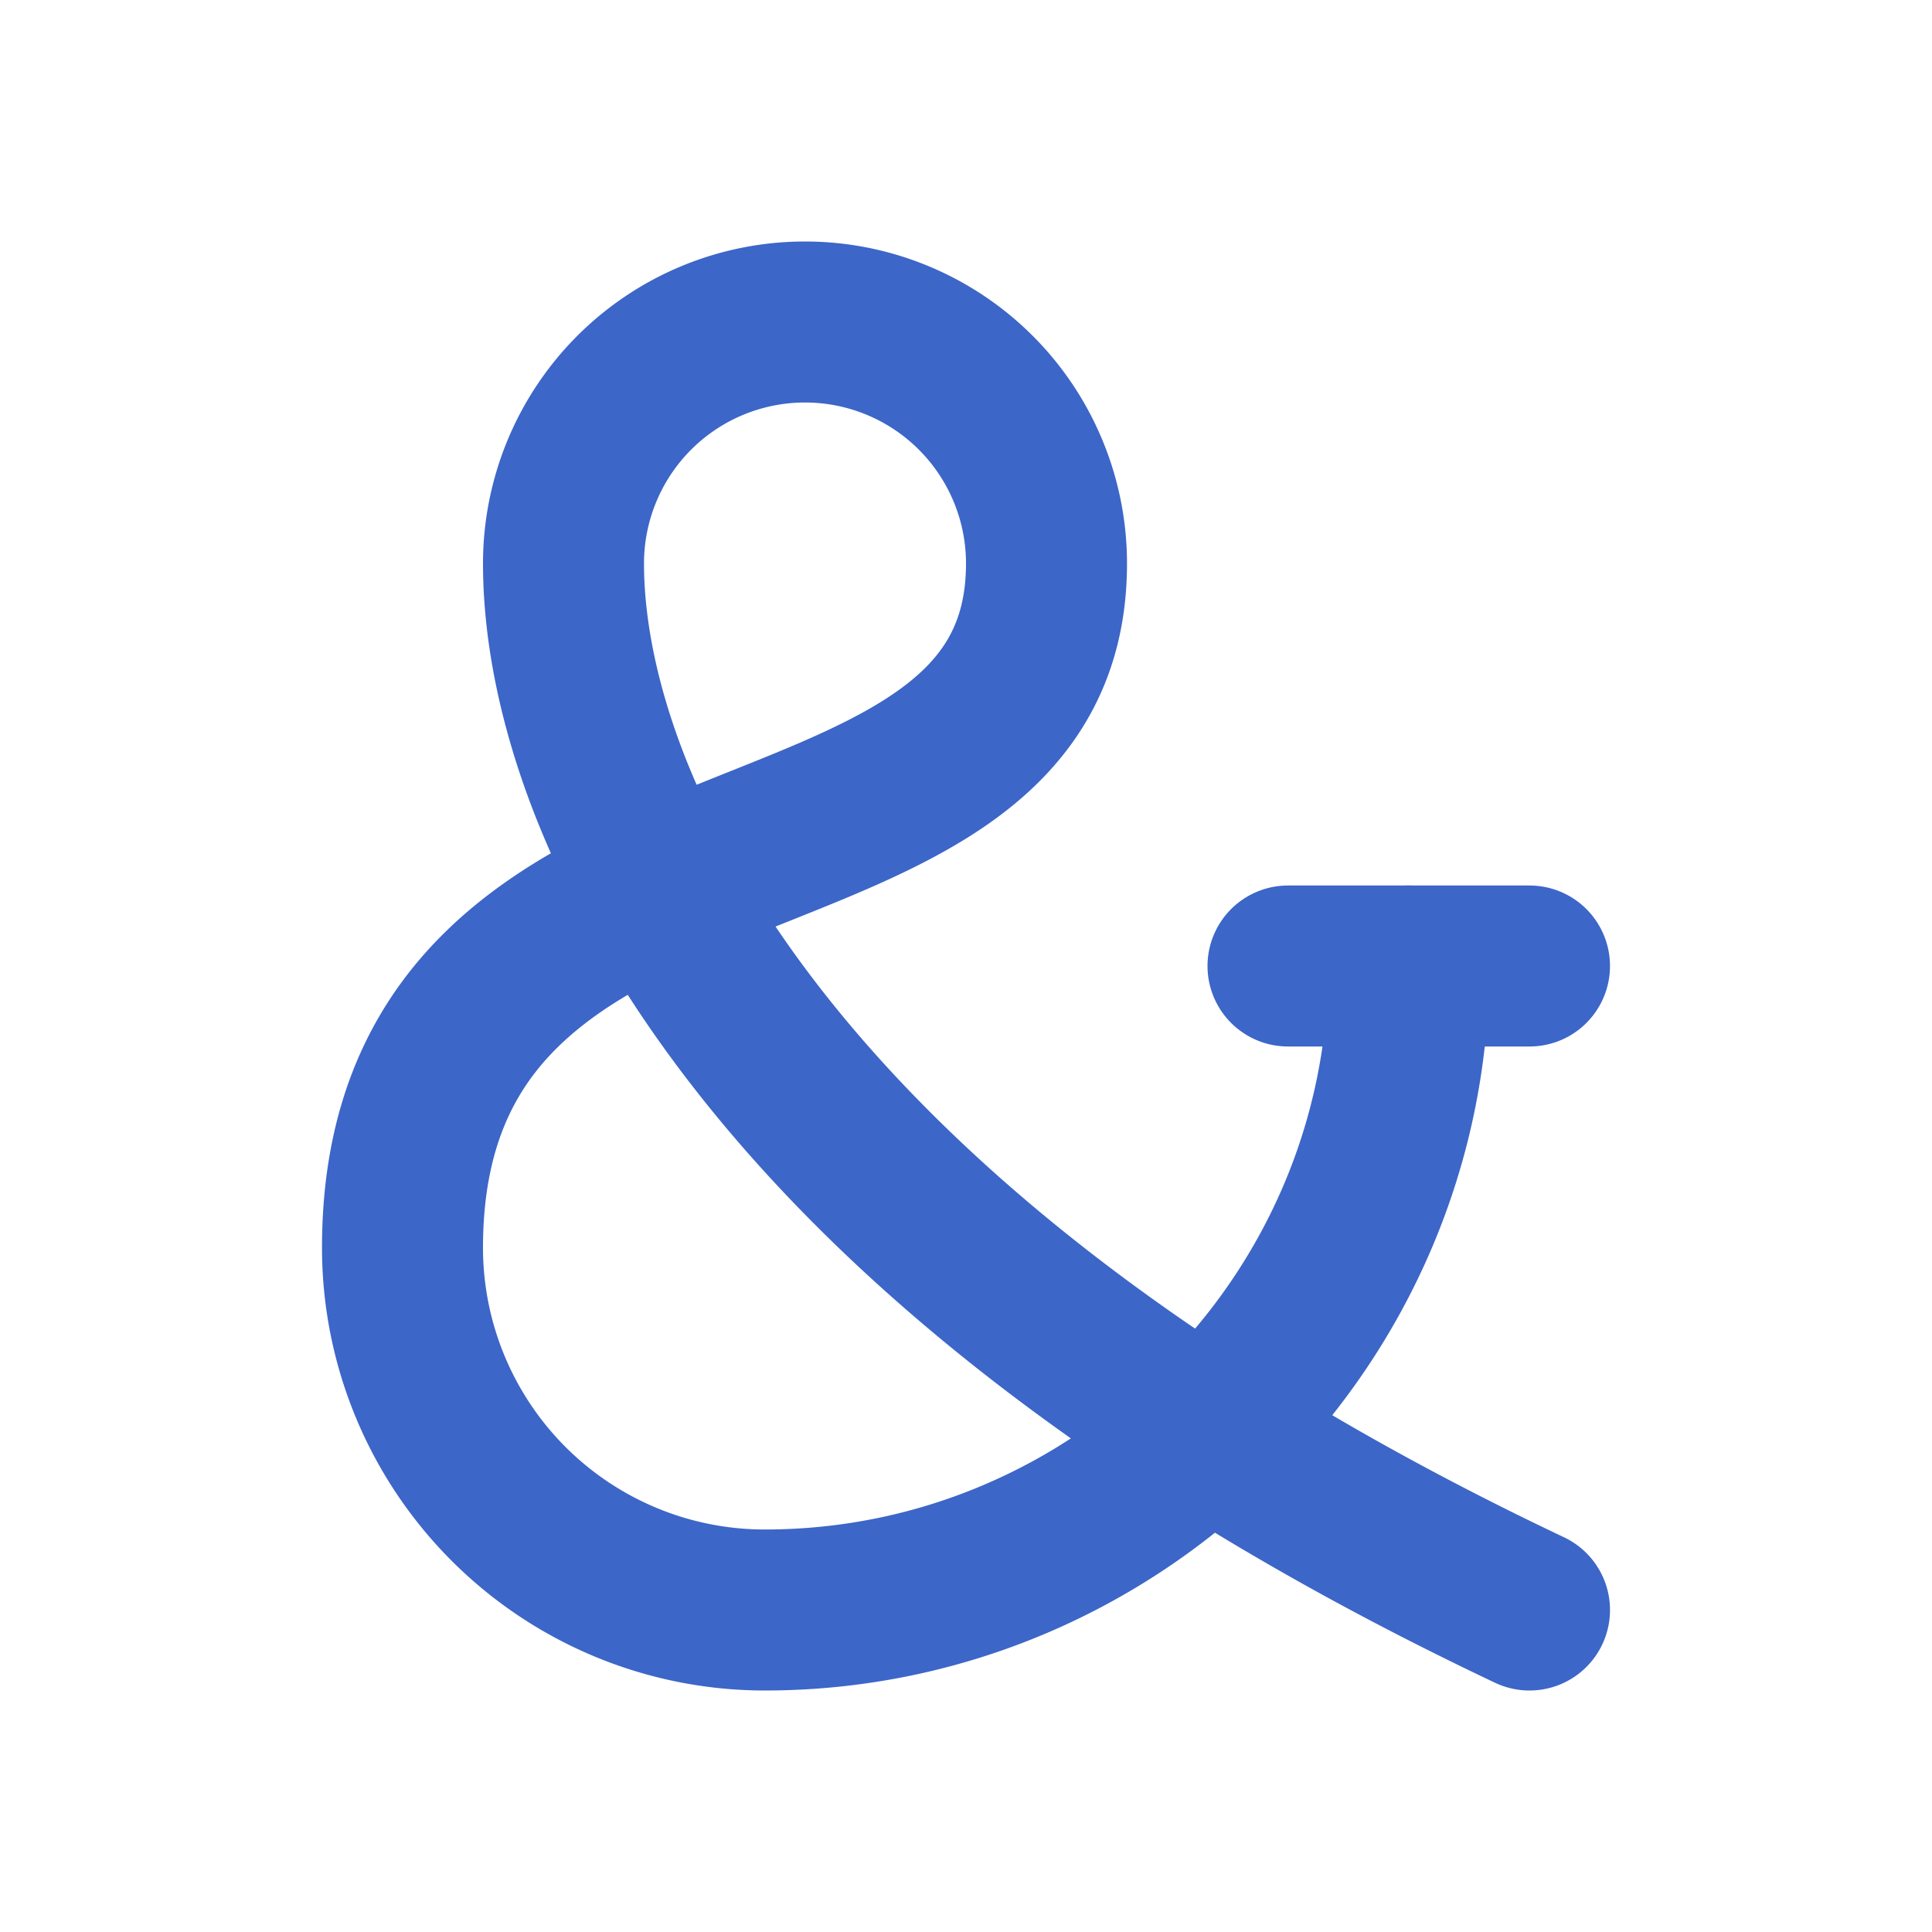 <svg xmlns="http://www.w3.org/2000/svg" width="24" height="24" viewBox="0 0 24 24" fill="none" stroke="#3c66c8" stroke-width="2" stroke-linecap="round" stroke-linejoin="round" class="lucide lucide-ampersand-icon lucide-ampersand"><path d="M17.5 12c0 4.4-3.6 8-8 8A4.5 4.5 0 0 1 5 15.5c0-6 8-4 8-8.5a3 3 0 1 0-6 0c0 3 2.5 8.5 12 13"/><path d="M16 12h3"/></svg>